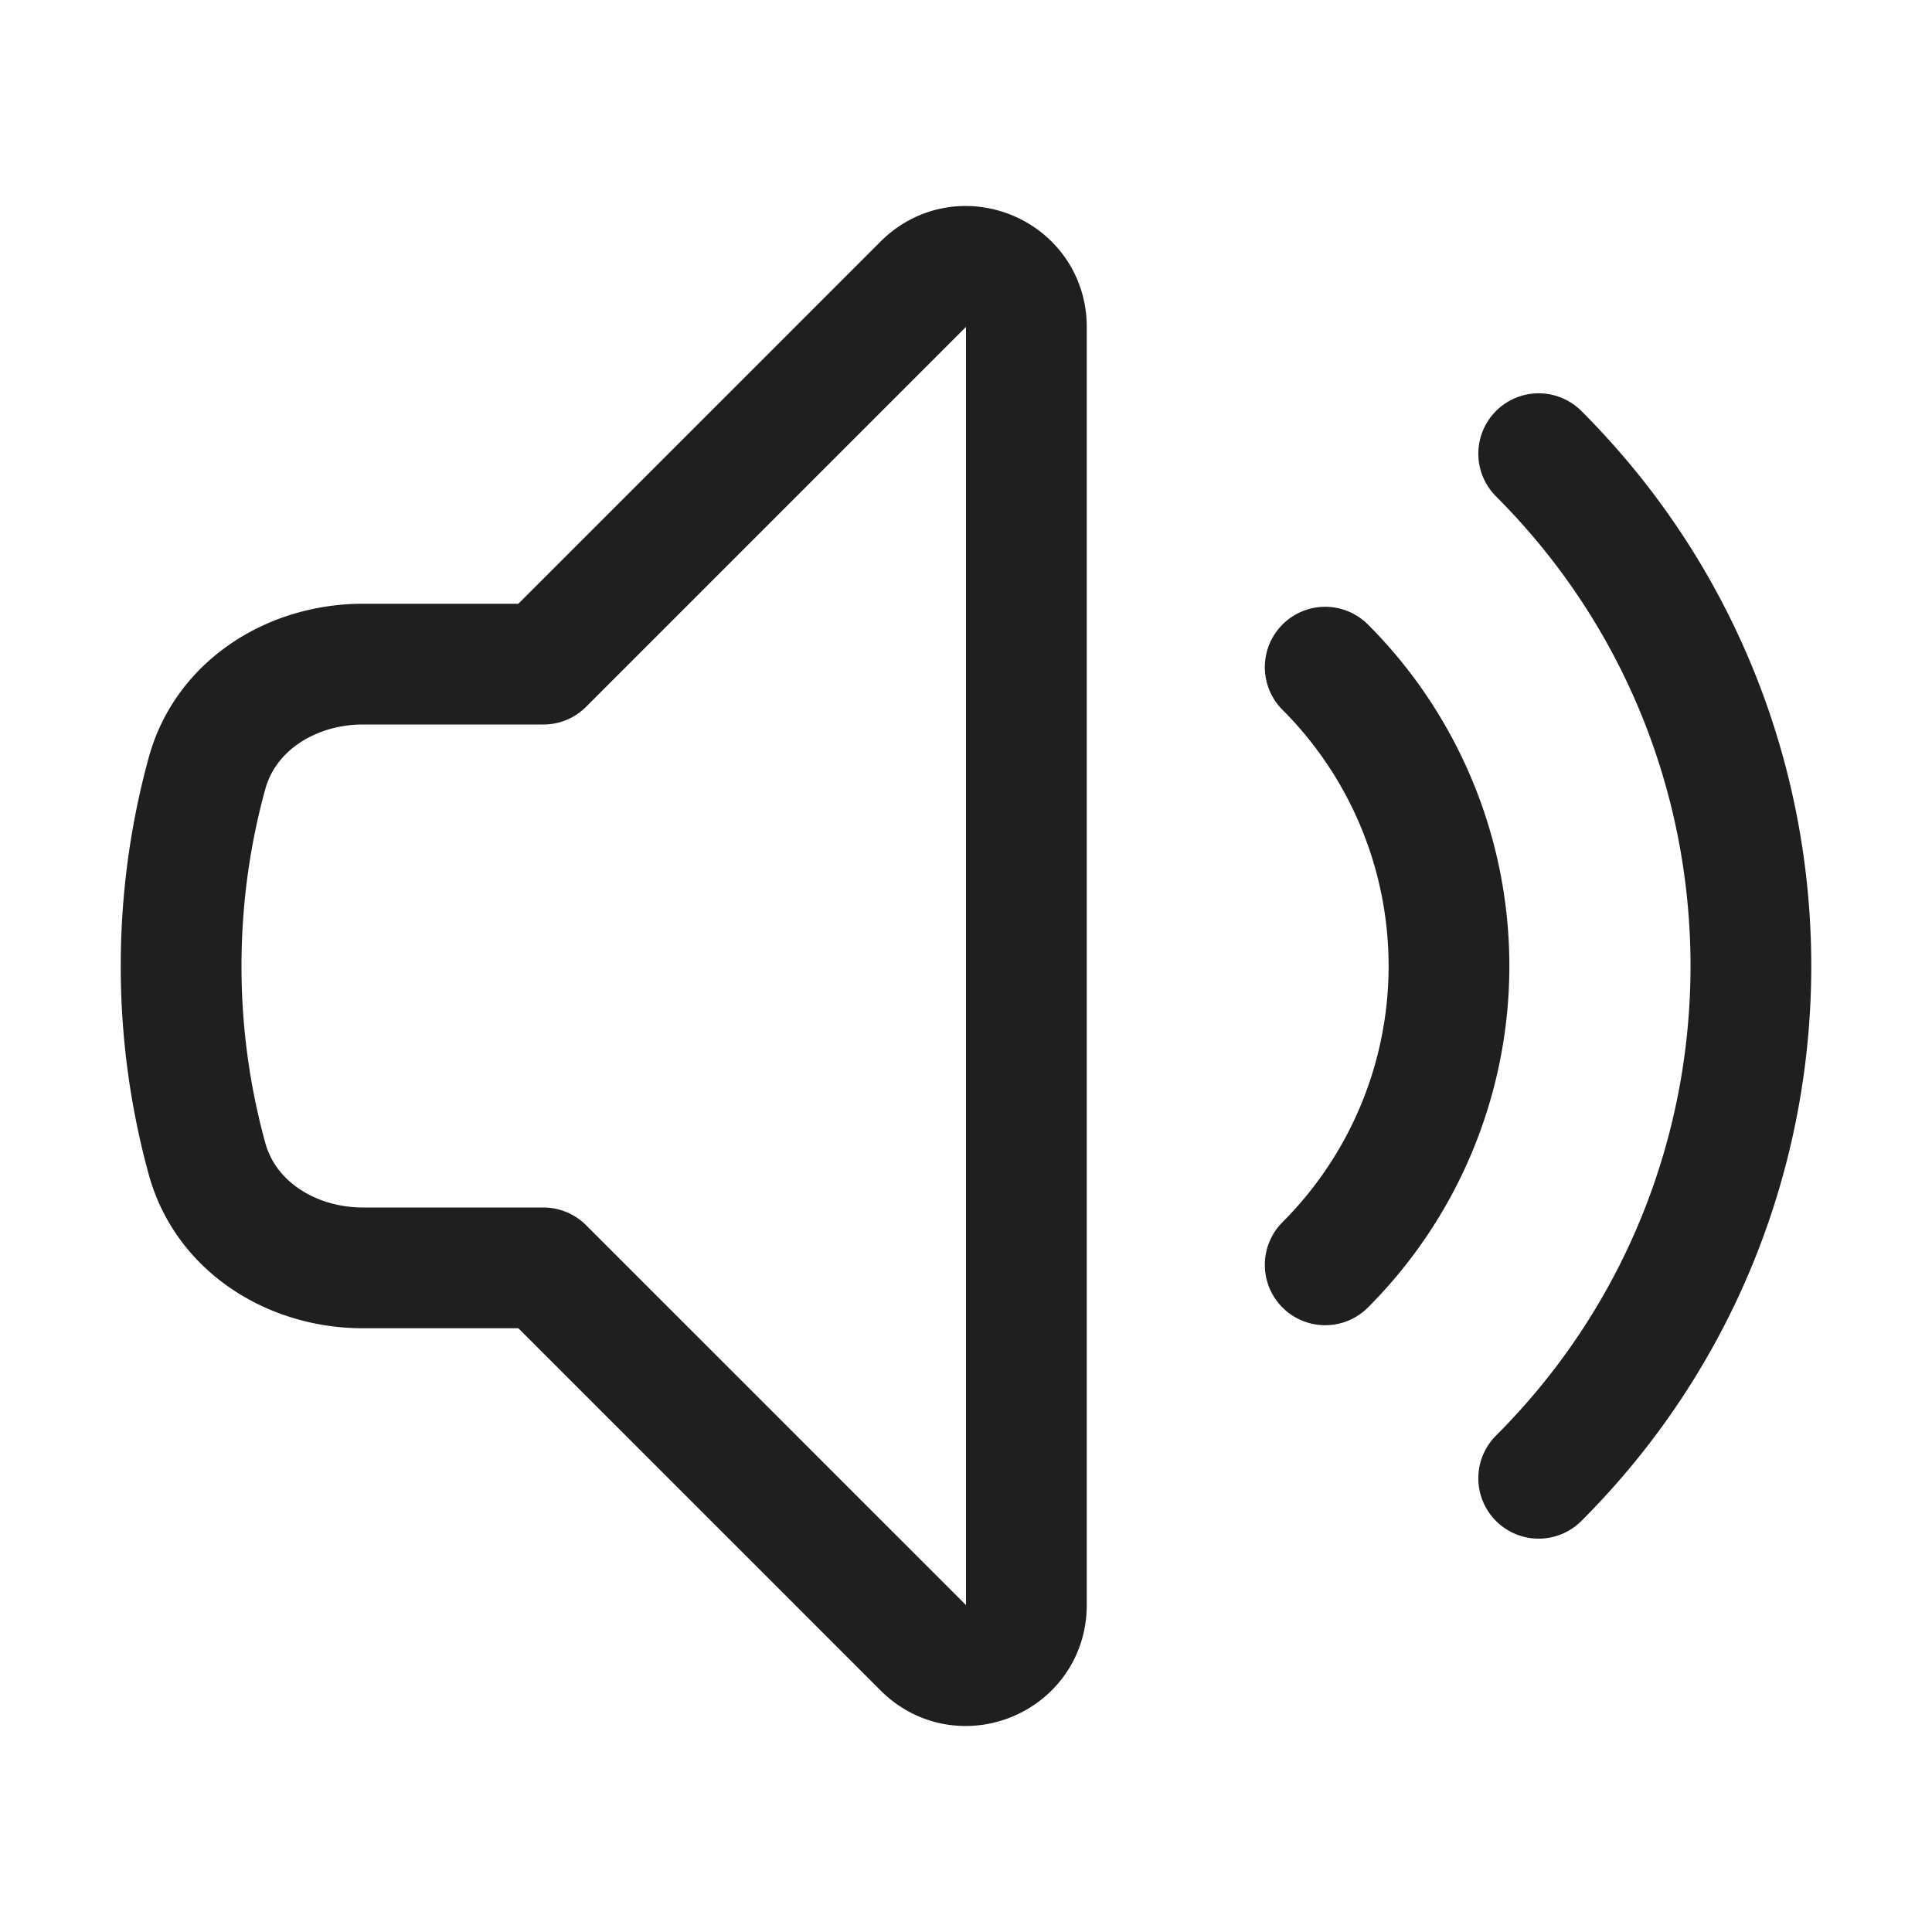 <svg xmlns="http://www.w3.org/2000/svg" viewBox="0 0 40 40" fill="none">
  <path stroke="#1f1f1f" stroke-linecap="round" stroke-linejoin="round" stroke-width="2.5" d="M31.857 9.393c5.858 5.858 5.858 15.356 0 21.213m-4.42-16.793a8.75 8.75 0 010 12.374M11.25 13.75l7.866-7.866c.788-.788 2.134-.23 2.134.884v26.464c0 1.114-1.346 1.672-2.134.884L11.25 26.25H7.515c-1.465 0-2.838-.844-3.228-2.257A15.015 15.015 0 013.75 20c0-1.383.187-2.722.537-3.993.39-1.413 1.763-2.257 3.228-2.257h3.735z"/>
</svg>